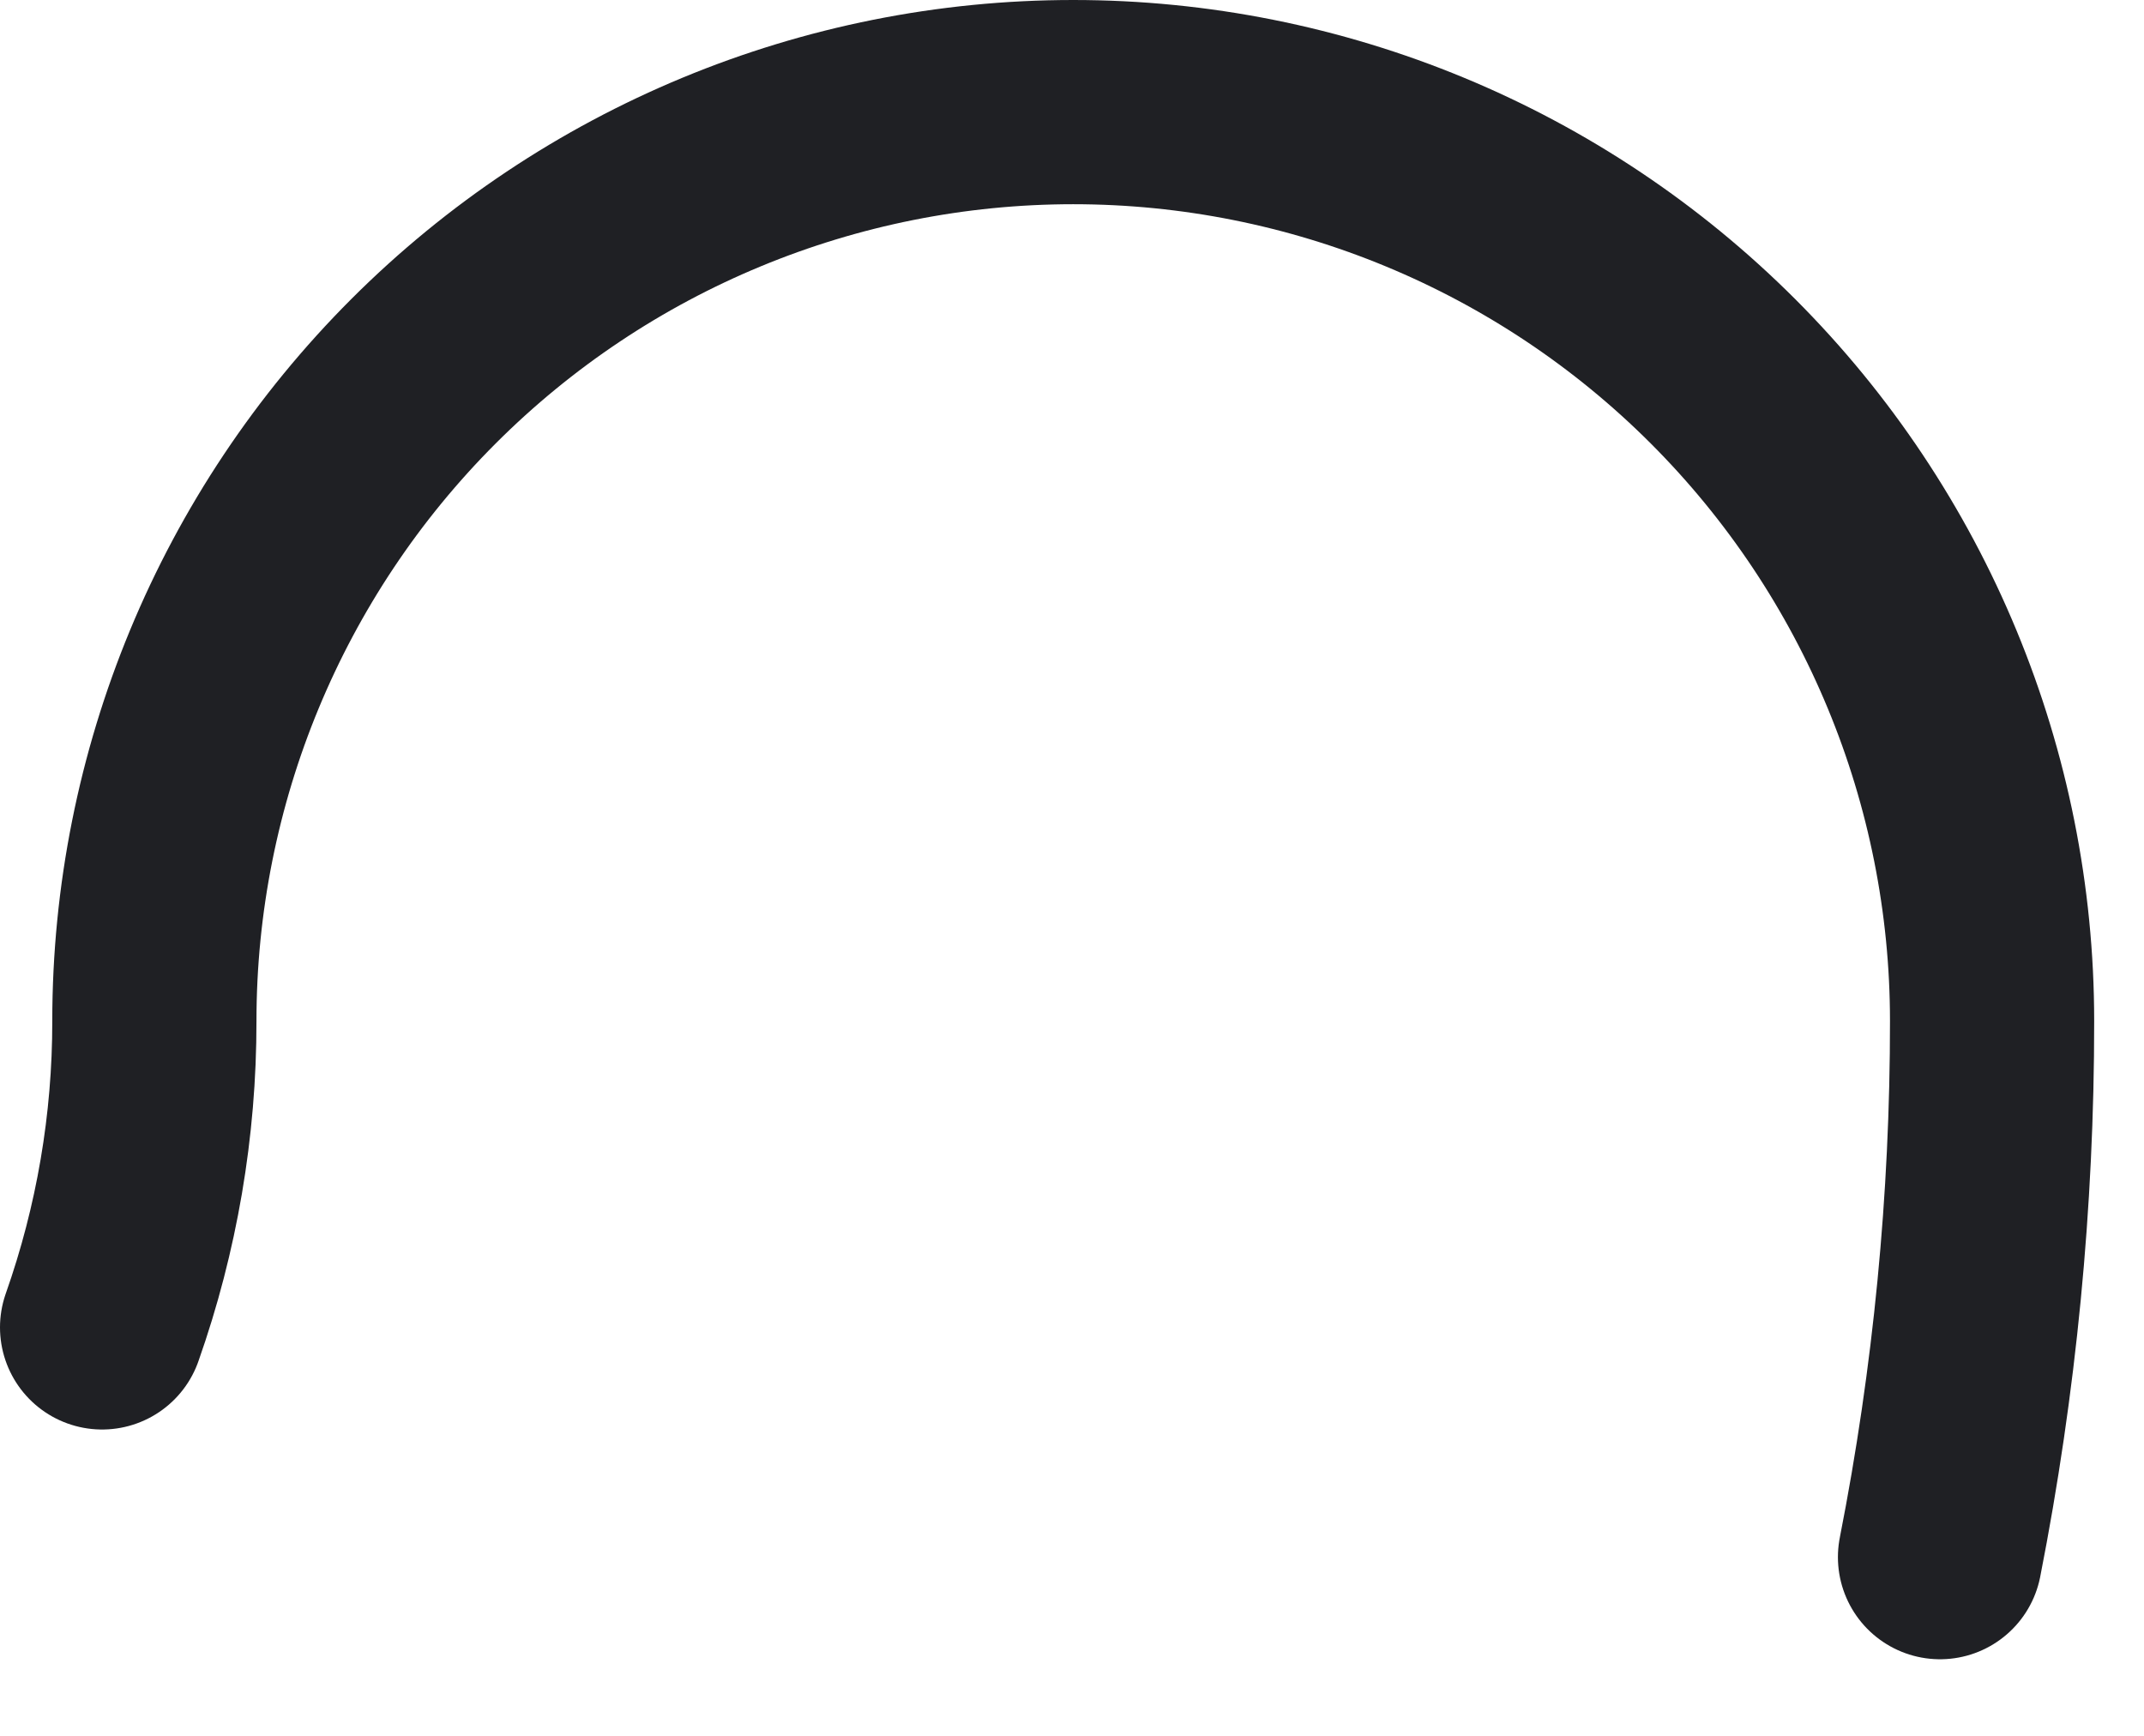 <?xml version="1.0" encoding="utf-8"?>
<svg xmlns="http://www.w3.org/2000/svg" fill="none" height="100%" overflow="visible" preserveAspectRatio="none" style="display: block;" viewBox="0 0 21 17" width="100%">
<path d="M19.002 15.25C19.342 13.521 19.513 11.762 19.512 10C19.512 7.613 18.564 5.324 16.876 3.636C15.188 1.948 12.899 1 10.512 1C8.125 1 5.836 1.948 4.148 3.636C2.46 5.324 1.512 7.613 1.512 10C1.513 11.022 1.34 12.036 1 13" id="Vector" stroke="#1F2024" stroke-linecap="round" stroke-width="2"/>
</svg>